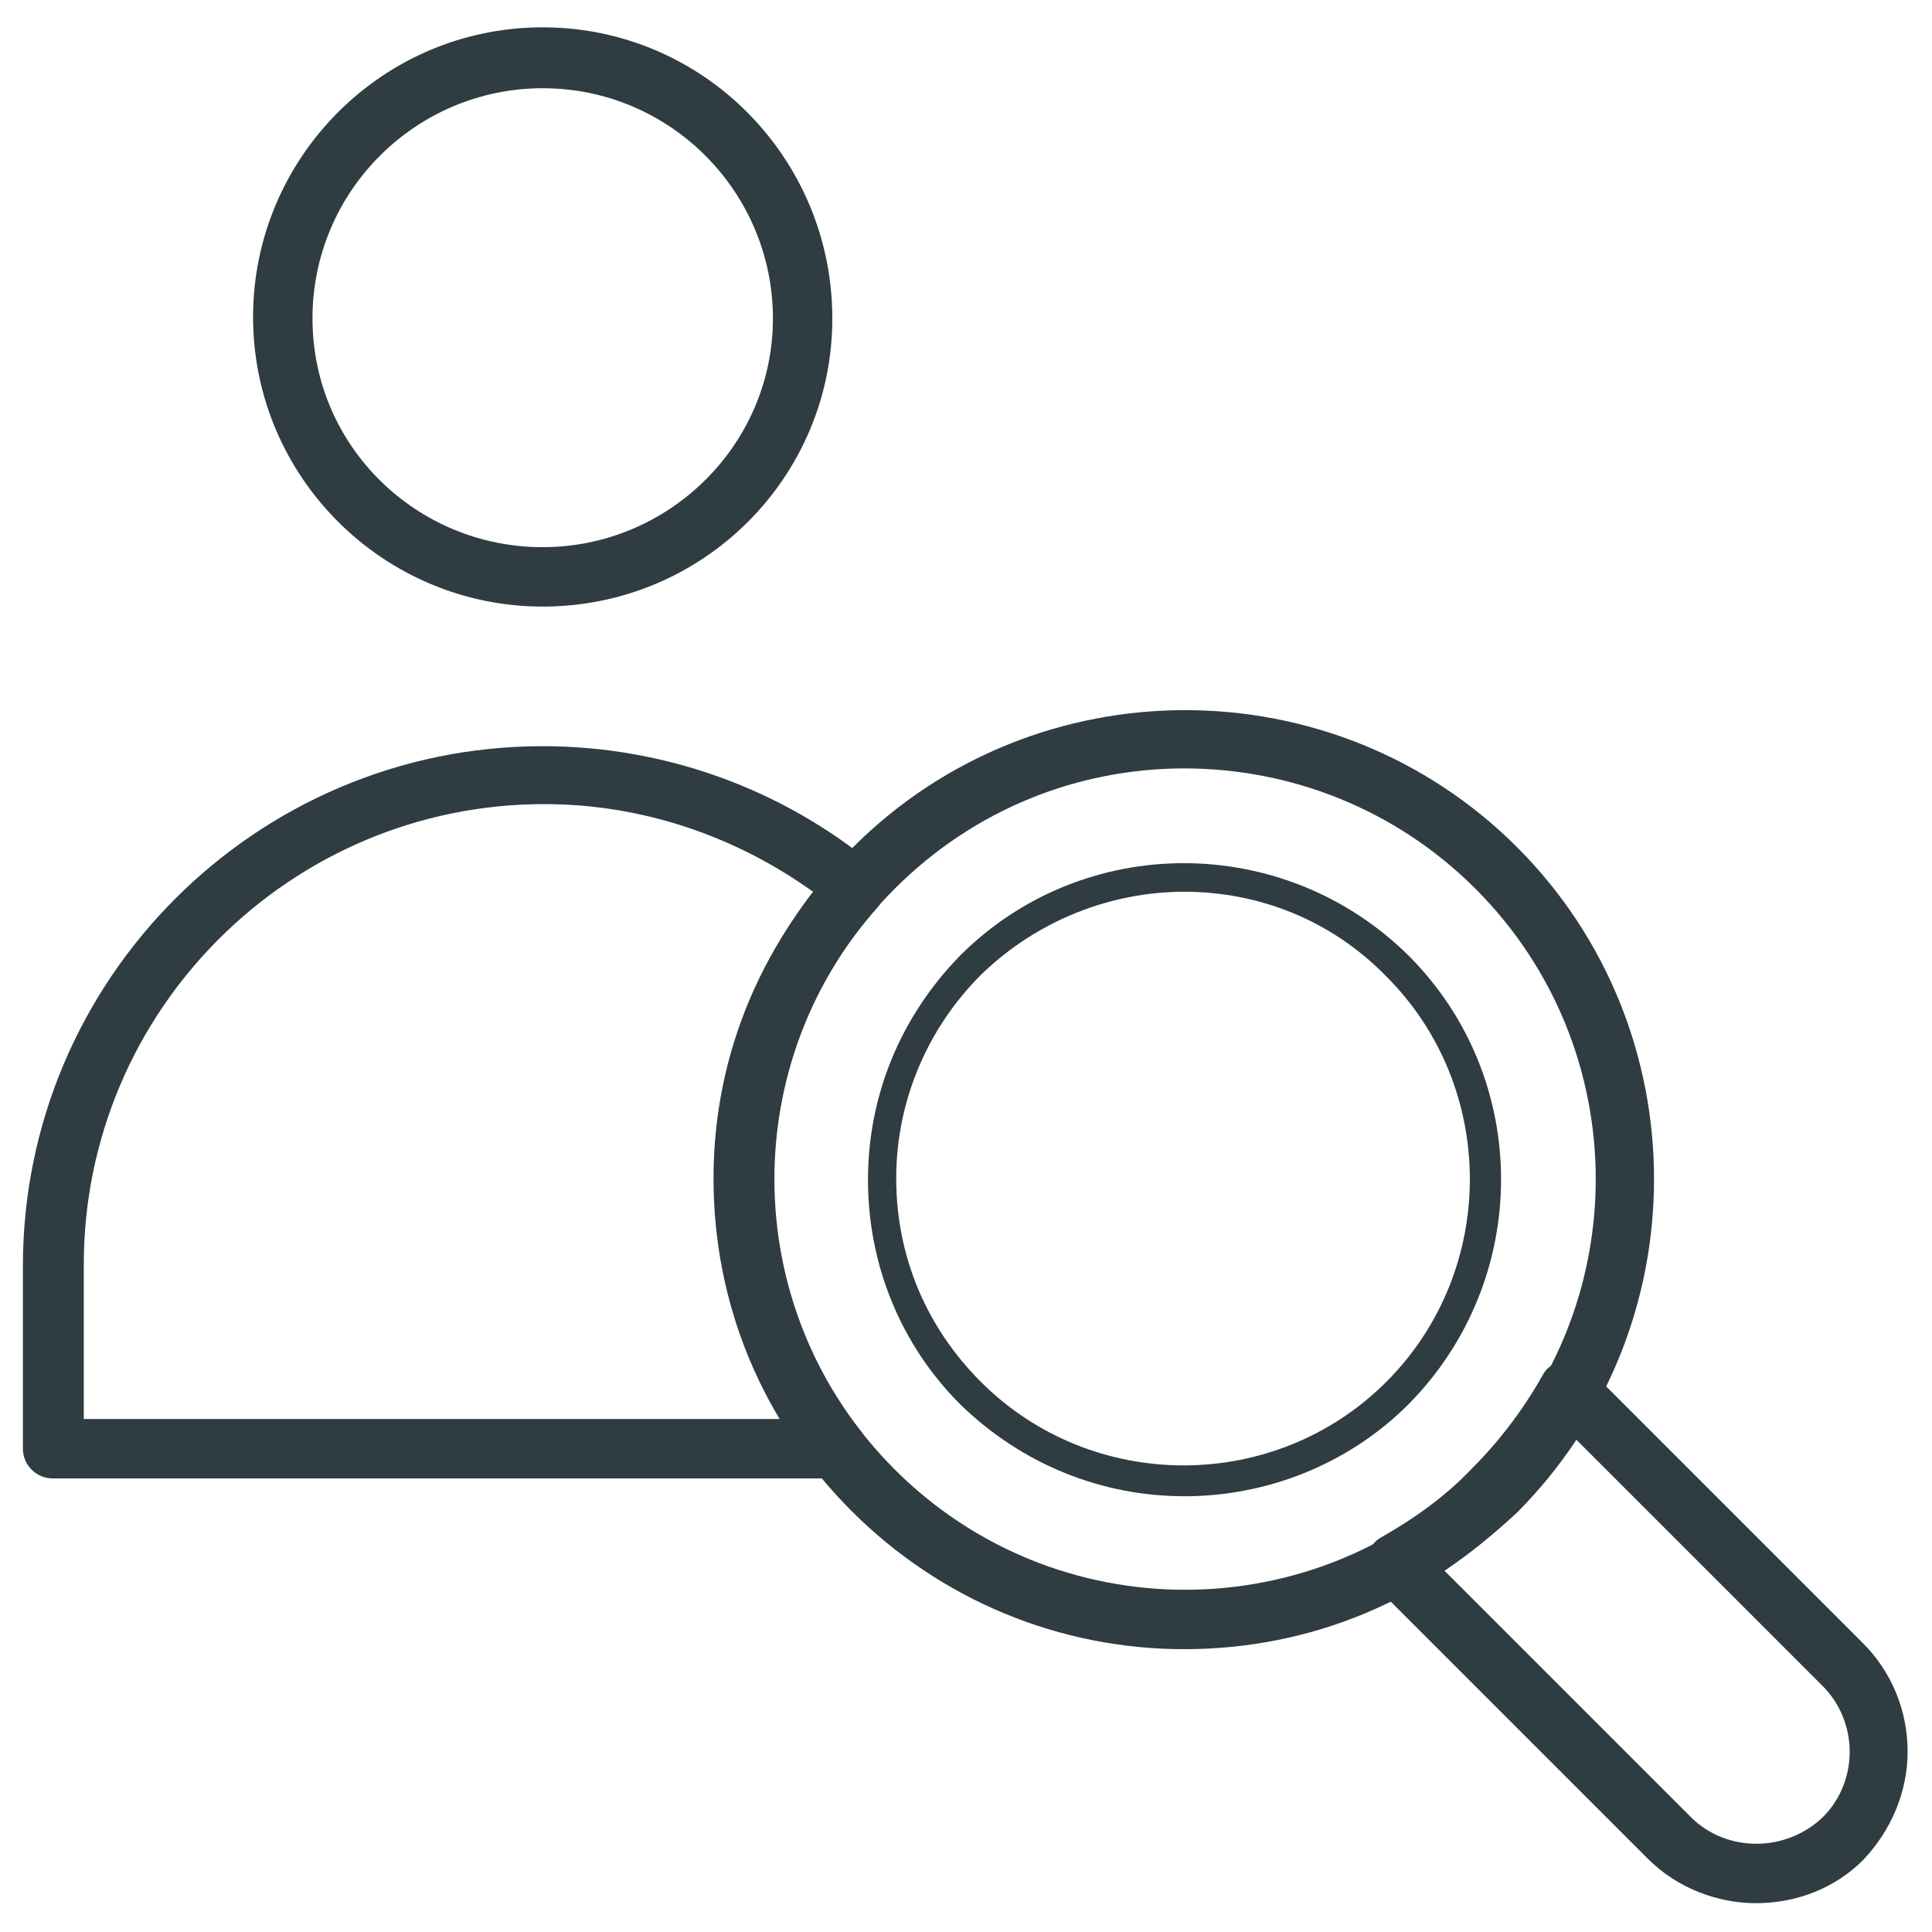 <?xml version="1.0" encoding="UTF-8"?>
<!-- Uploaded to: ICON Repo, www.iconrepo.com, Generator: ICON Repo Mixer Tools -->
<svg width="800px" height="800px" version="1.1" viewBox="144 144 512 512" xmlns="http://www.w3.org/2000/svg">
 <g fill="#2f3c42">
  <path d="m457.86 581.05c-33.062 0-64.551-12.988-88.168-36.605-23.617-23.617-36.605-54.711-36.605-88.168 0-33.453 13.383-64.156 37-87.77 48.414-48.414 127.53-48.414 175.94 0 48.414 48.414 48.414 127.53 0 175.94-23.617 23.613-54.715 36.602-88.168 36.602zm0-233.41c-27.945 0-55.496 10.629-76.754 31.883-42.508 42.508-42.508 111.39 0 153.9 42.508 42.508 111.39 42.508 153.9 0 42.508-42.508 42.508-111.39 0-153.9-21.254-21.254-49.199-31.883-77.145-31.883z"/>
  <path d="m457.86 540.52c-21.648 0-42.902-8.266-59.434-24.402-15.742-15.742-24.402-37-24.402-59.434 0-22.434 8.66-43.297 24.402-59.434 32.668-32.668 85.805-32.668 118.87 0 32.668 32.668 32.668 85.805 0 118.87-16.141 16.137-37.785 24.402-59.434 24.402zm0-160.2c-19.285 0-38.965 7.477-53.922 22.043-14.168 14.168-22.434 33.457-22.434 53.922 0 20.469 7.871 39.359 22.434 53.922 29.52 29.52 77.934 29.52 107.45 0s29.52-77.934 0-107.45c-14.566-14.957-33.852-22.434-53.531-22.434z"/>
  <path d="m609.39 648.36c-10.234 0-20.859-3.938-28.734-11.809l-72.422-72.422c-1.574-1.574-2.754-4.328-2.363-6.691 0.395-2.363 1.969-4.723 3.938-5.902 9.055-5.117 17.32-11.02 24.402-18.5 7.086-7.086 13.383-15.352 18.5-24.402 1.18-2.363 3.148-3.543 5.902-3.938 2.363-0.395 5.117 0.395 6.691 2.363l72.422 72.422c7.477 7.477 11.809 17.711 11.809 28.734 0 10.629-4.328 20.859-11.809 28.734-7.477 7.477-17.707 11.41-28.336 11.41zm-82.656-88.164 65.336 65.336c9.445 9.445 25.191 9.445 35.031 0 4.723-4.723 7.086-11.02 7.086-17.32 0-6.691-2.754-12.988-7.086-17.32l-65.336-65.336c-4.723 7.086-9.84 13.383-15.742 19.285-5.906 5.516-12.203 10.633-19.289 15.355z"/>
  <path d="m287.82 304.75c-42.117 0-76.754-34.242-76.754-76.754 0-42.117 34.242-76.754 76.754-76.754 42.512 0.004 76.754 34.641 76.754 77.148 0 42.117-34.242 76.359-76.754 76.359zm0-137.37c-33.457 0-61.008 27.16-61.008 61.008 0 33.852 27.555 60.617 61.008 60.617 33.457 0 61.012-27.16 61.012-60.617 0-33.453-27.16-61.008-61.012-61.008z"/>
  <path d="m366.15 535.79h-208.21c-4.328 0-7.871-3.543-7.871-7.871v-48.41c0-75.965 61.797-137.76 137.76-137.76 31.883 0 62.977 11.02 87.773 31.488 1.574 1.18 2.754 3.148 2.754 5.512 0 1.969-0.395 4.328-1.969 5.902-34.637 38.965-36.605 97.613-4.328 138.55 1.969 2.363 2.363 5.512 0.789 8.266-1.184 2.754-3.941 4.328-6.695 4.328zm-200.34-15.742h185.39c-25.977-43.691-22.828-99.188 8.266-139.73-20.859-14.957-45.656-23.223-71.242-23.223-67.305 0-122.02 54.711-122.02 122.02v40.934z"/>
 </g>
</svg>
